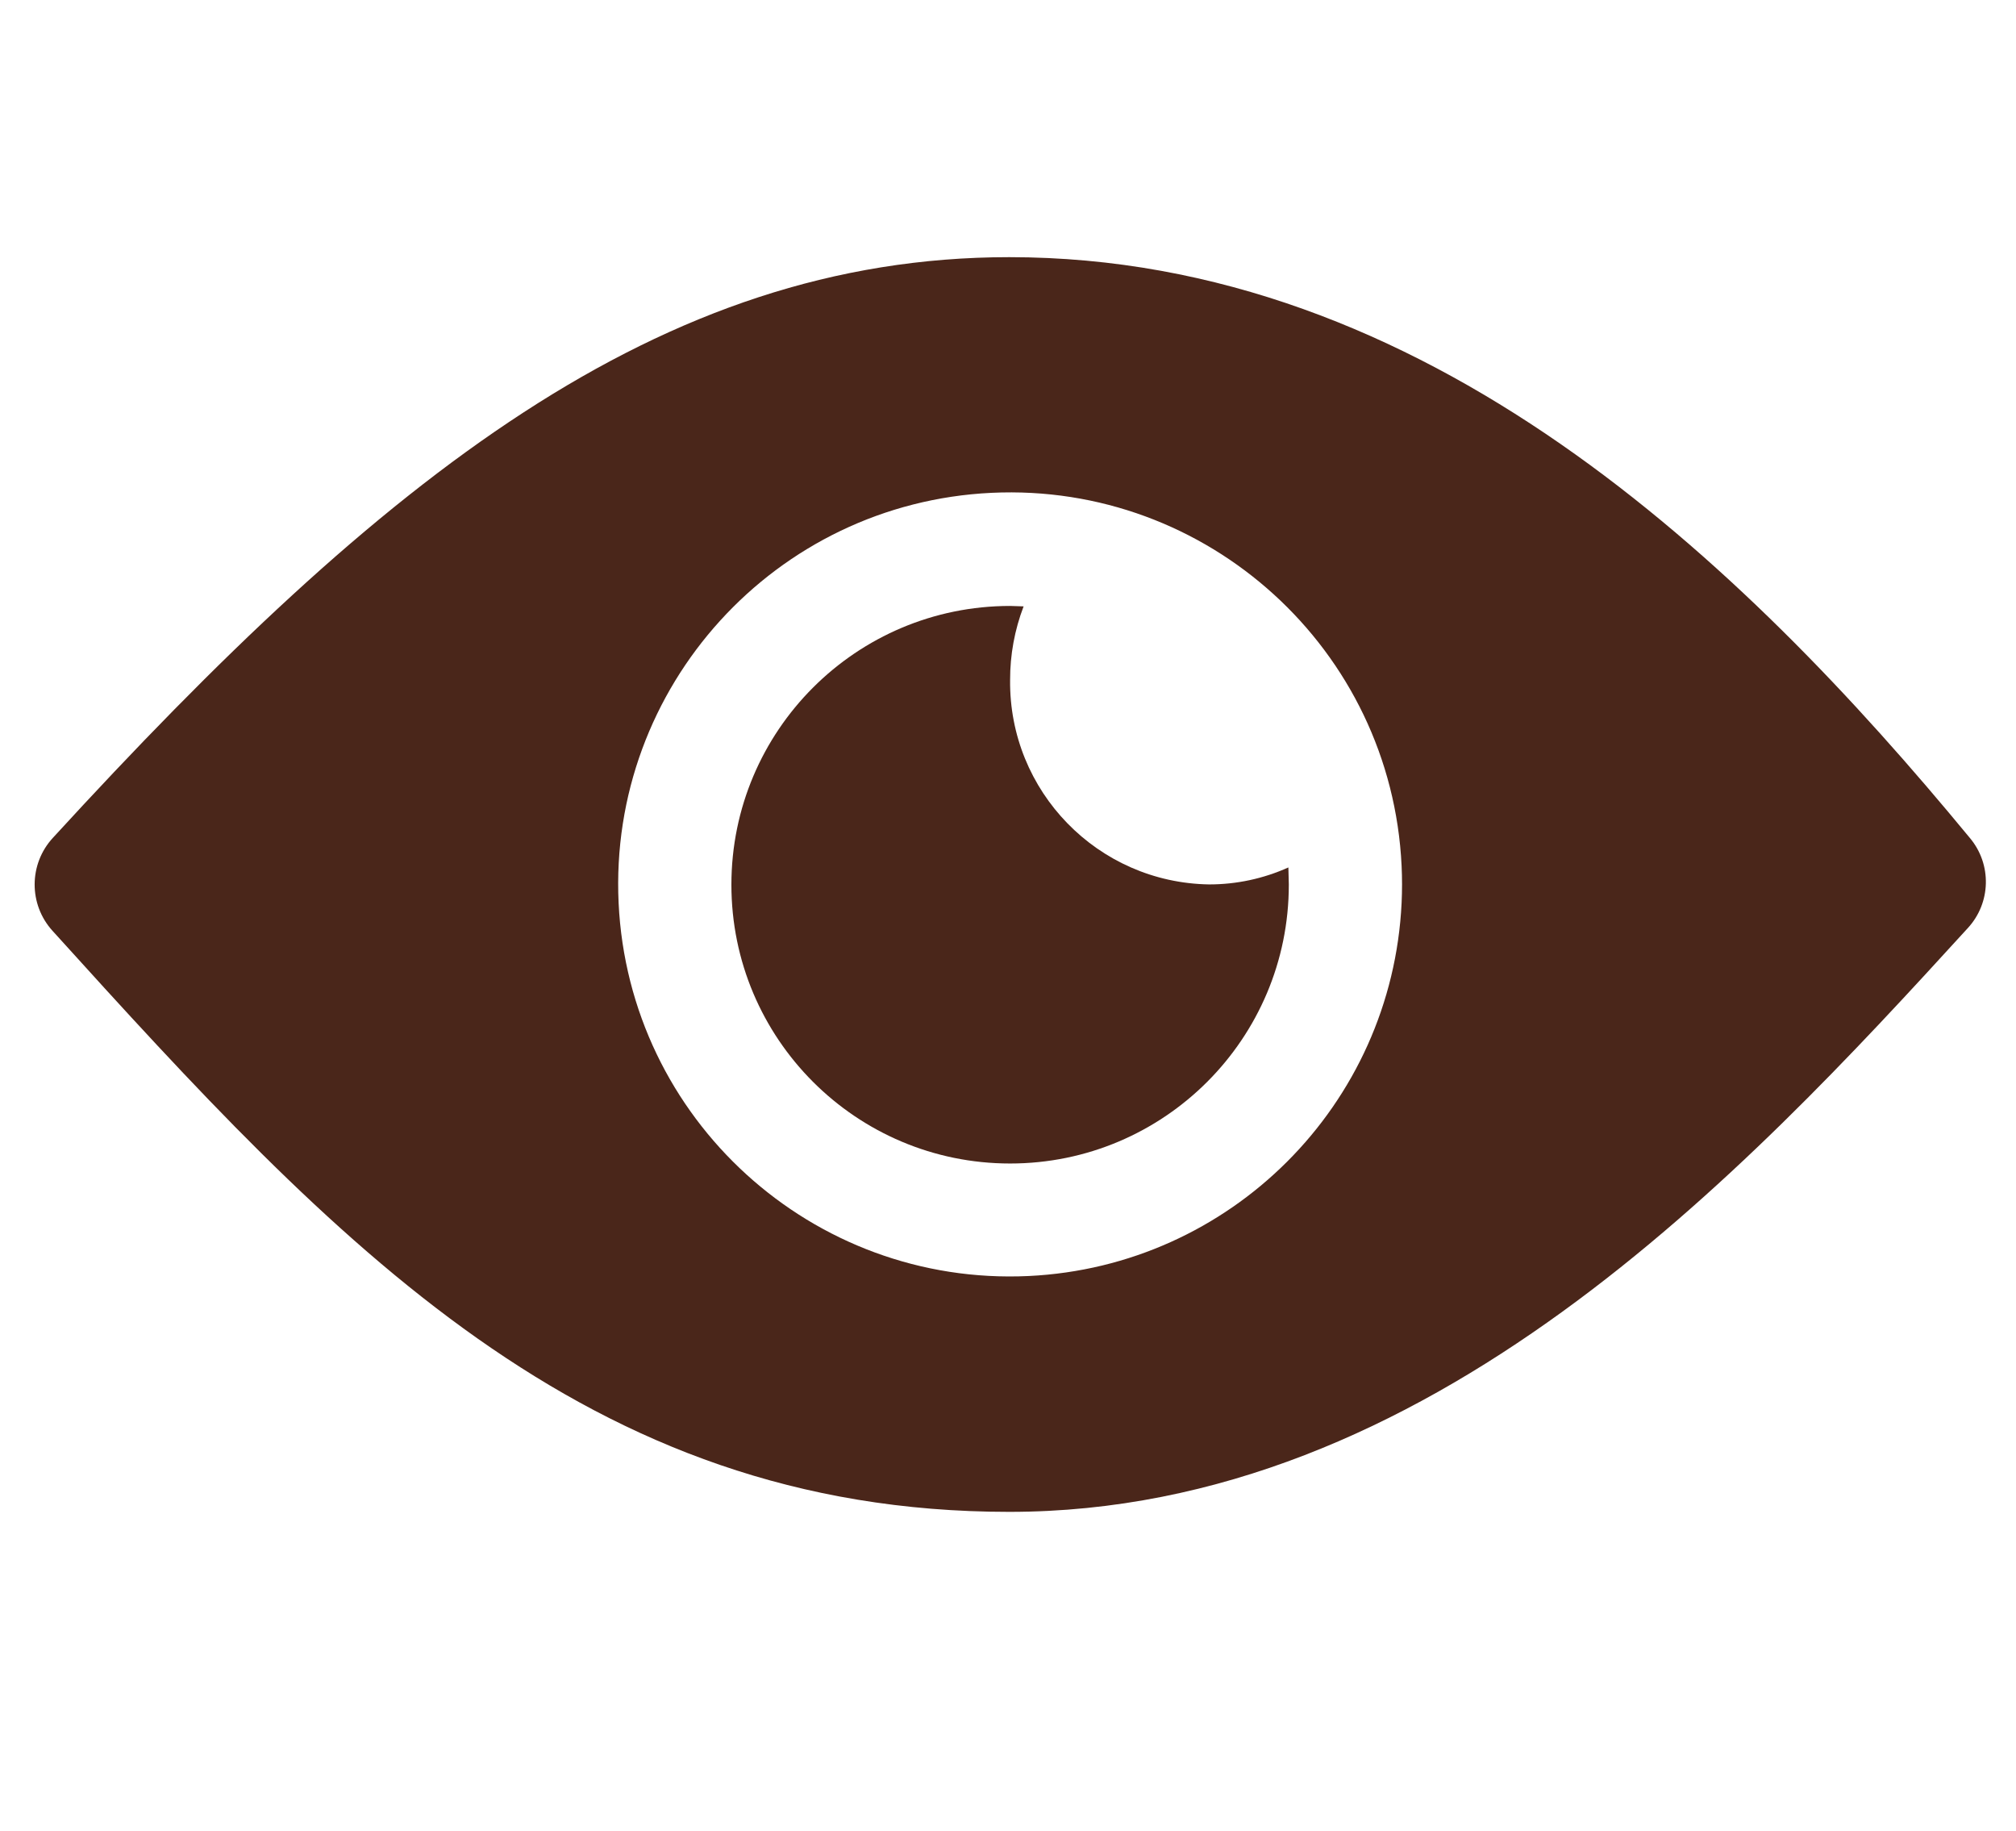<?xml version="1.0" encoding="utf-8"?>
<!-- Generator: Adobe Illustrator 25.2.3, SVG Export Plug-In . SVG Version: 6.00 Build 0)  -->
<svg version="1.1" id="Vrstva_1" xmlns="http://www.w3.org/2000/svg" xmlns:xlink="http://www.w3.org/1999/xlink" x="0px" y="0px"
	 width="65.1px" height="59.1px" viewBox="0 0 65.1 59.1" style="enable-background:new 0 0 65.1 59.1;" xml:space="preserve">
<style type="text/css">
	.st0{fill:#4A261A;}
</style>
<g id="Icon_ionic-ios-eye" transform="translate(-2.252 -7.875)">
	<path id="Path_7" class="st0" d="M34.842,16.177c-11.306,0-20.222,7.116-30.882,18.746
		c-0.78,0.846-0.786,2.147-0.014,3c9.126,10.082,17.17,18.76,30.896,18.76c13.556,0,23.724-10.926,30.952-18.844
		c0.753-0.814,0.783-2.061,0.07-2.91C58.496,25.993,48.3,16.177,34.842,16.177z M35.47,49.069
		c-6.982,0.331-12.91-5.06-13.242-12.042c-0.331-6.982,5.06-12.91,12.042-13.242
		c6.982-0.331,12.91,5.06,13.242,12.042c0.019,0.4,0.019,0.8,0,1.2
		C47.2,43.544,41.987,48.757,35.47,49.069z"/>
	<path id="Path_8" class="st0" d="M34.87,29.827c-0.002-0.812,0.146-1.618,0.436-2.376
		c-0.14,0-0.282-0.014-0.436-0.014c-4.971,0-9,4.029-9,9s4.029,9,9,9c4.971,0,9-4.029,9-9
		c0-0.003,0-0.007,0-0.01c0-0.182-0.014-0.366-0.014-0.548c-0.805,0.362-1.678,0.549-2.56,0.548
		C37.702,36.371,34.83,33.421,34.87,29.827z"/>
</g>
</svg>
